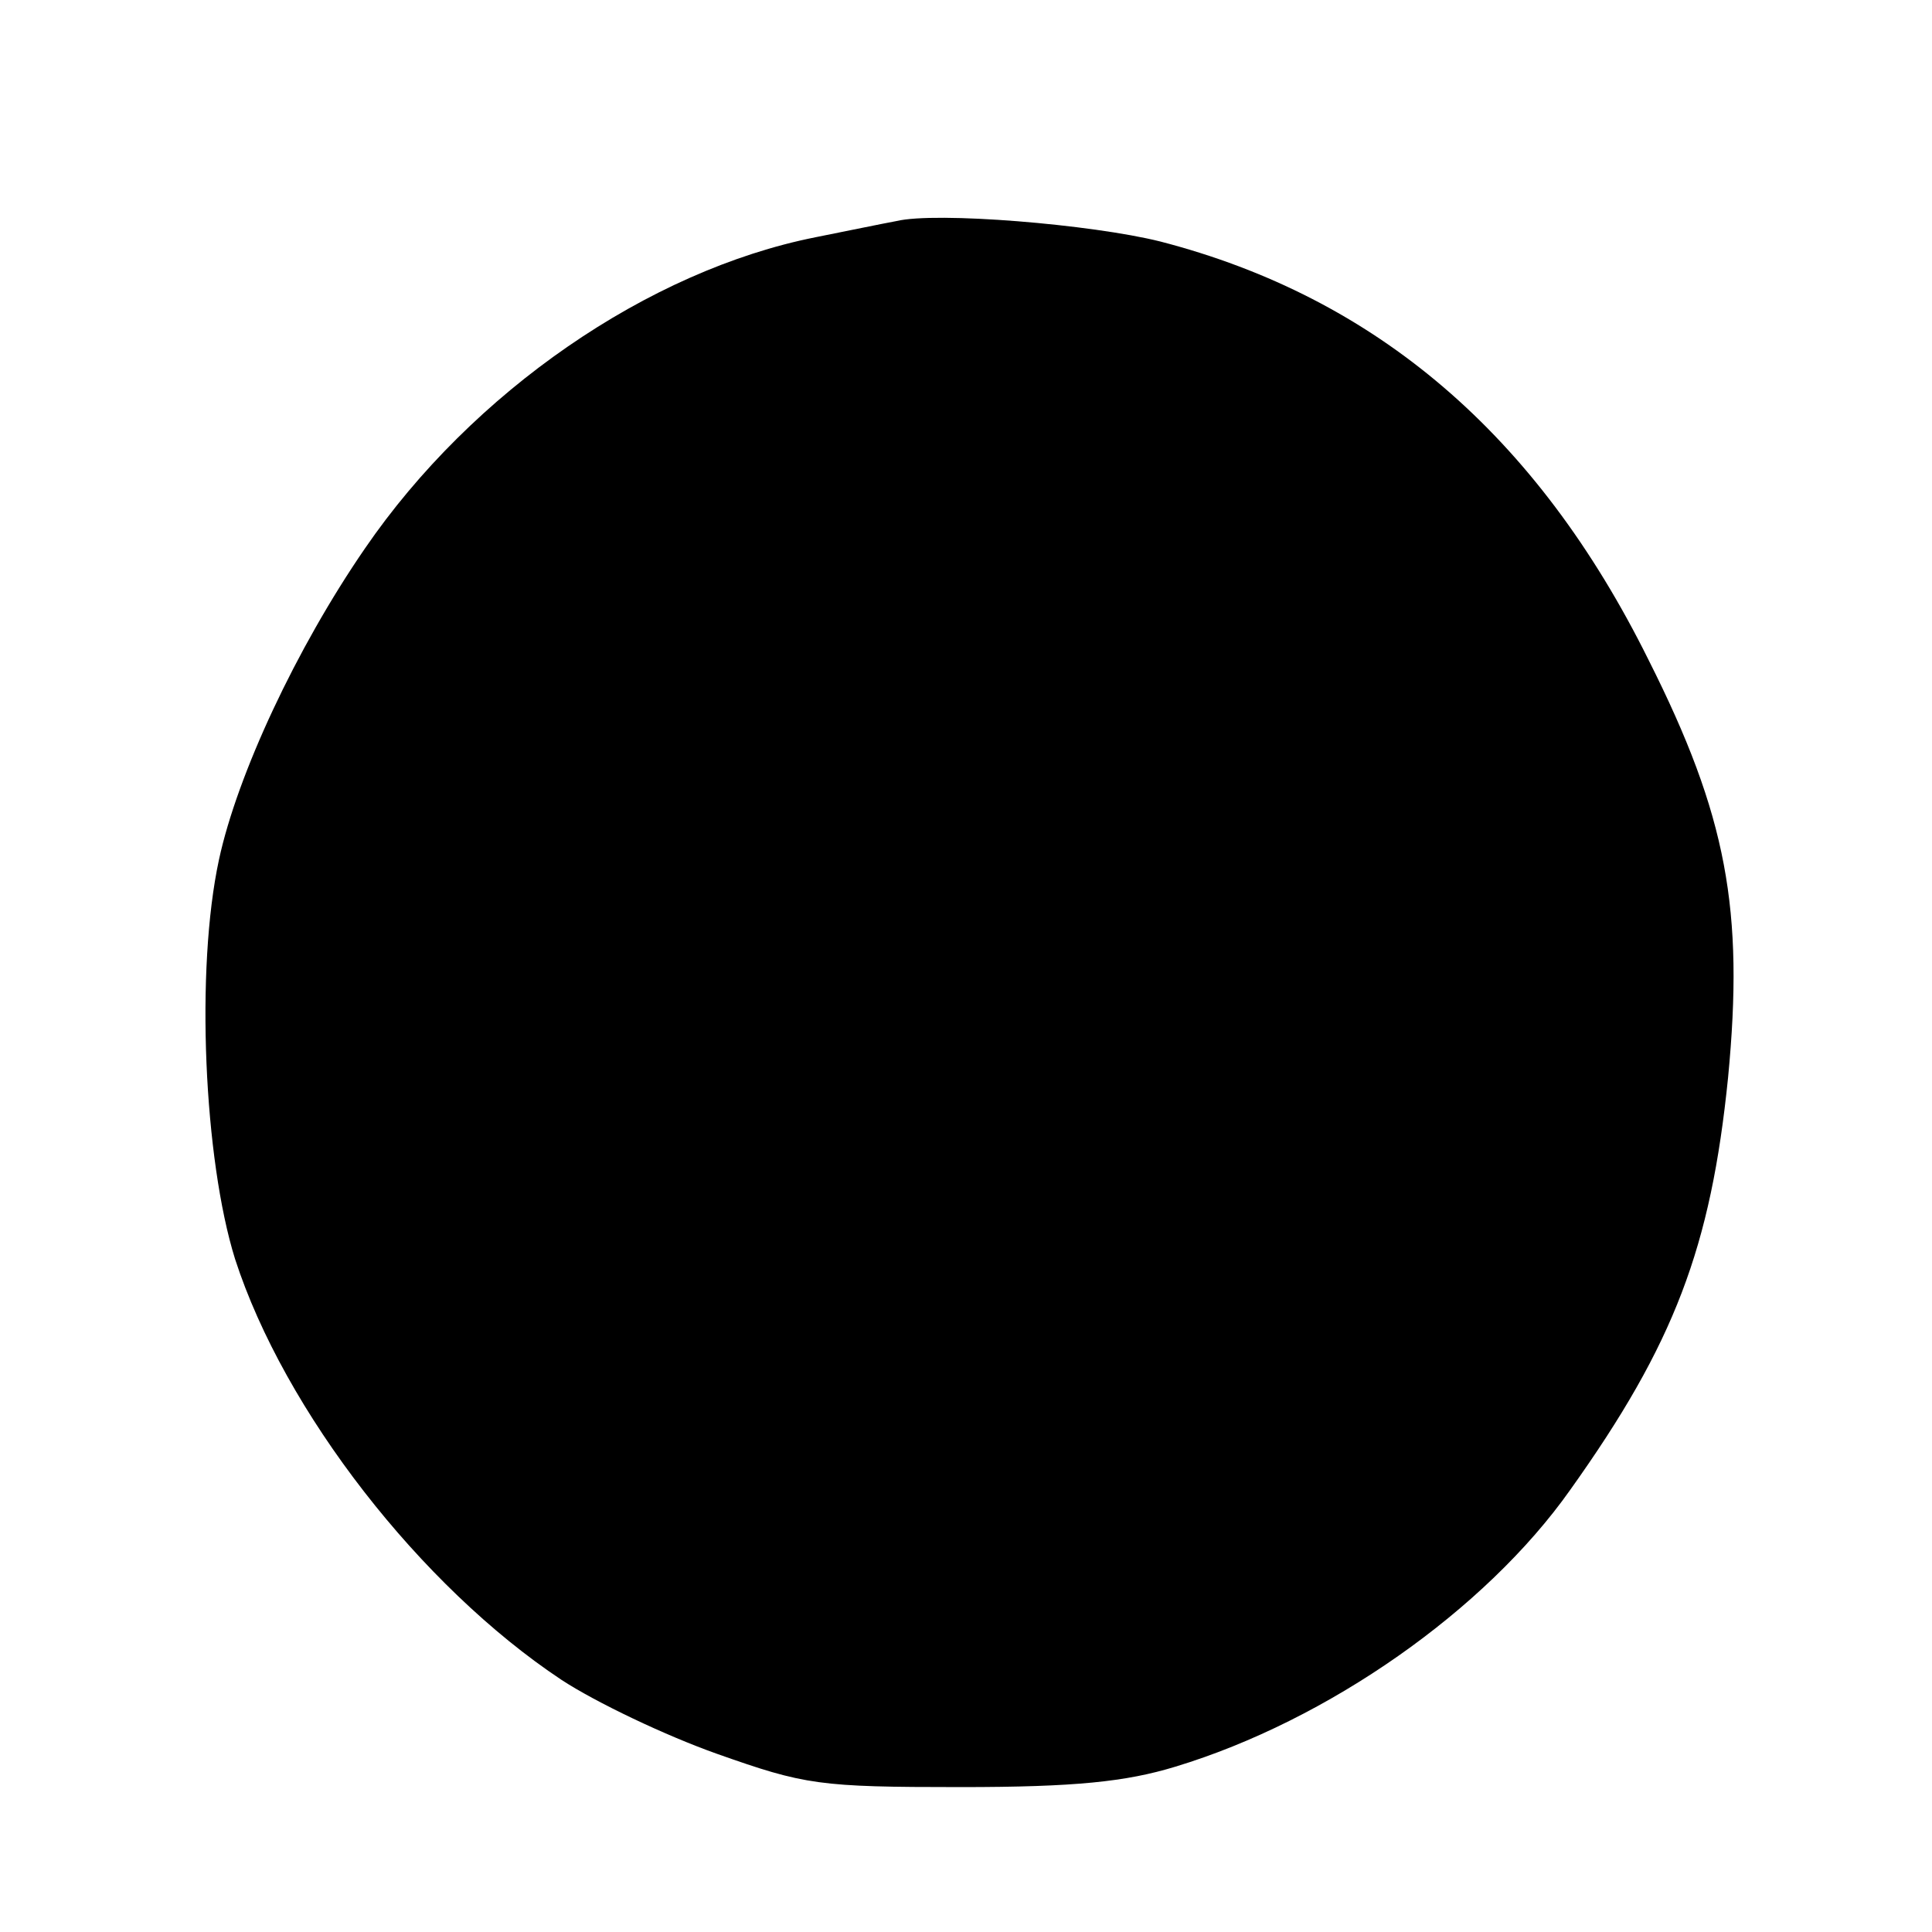 <?xml version="1.0" standalone="no"?>
<!DOCTYPE svg PUBLIC "-//W3C//DTD SVG 20010904//EN"
 "http://www.w3.org/TR/2001/REC-SVG-20010904/DTD/svg10.dtd">
<svg version="1.0" xmlns="http://www.w3.org/2000/svg"
 width="180pt" height="180pt" viewBox="0 0 180 180"
 preserveAspectRatio="xMidYMid meet">
<g transform="translate(0,180) scale(0.1,-0.1)"
fill="#000000" stroke="none">
<path d="M835 1594 c-11 -2 -45 -9 -75 -15 -156 -31 -320 -144 -420 -290 -64
-93 -119 -211 -136 -290 -22 -102 -14 -279 15 -372 46 -142 173 -305 304 -392
32 -21 97 -52 145 -69 82 -29 95 -31 227 -31 107 0 154 5 200 19 142 43 289
146 368 258 97 136 131 226 147 384 15 156 -1 244 -74 389 -104 210 -254 338
-455 390 -64 16 -209 28 -246 19z"/>
</g>
</svg>
